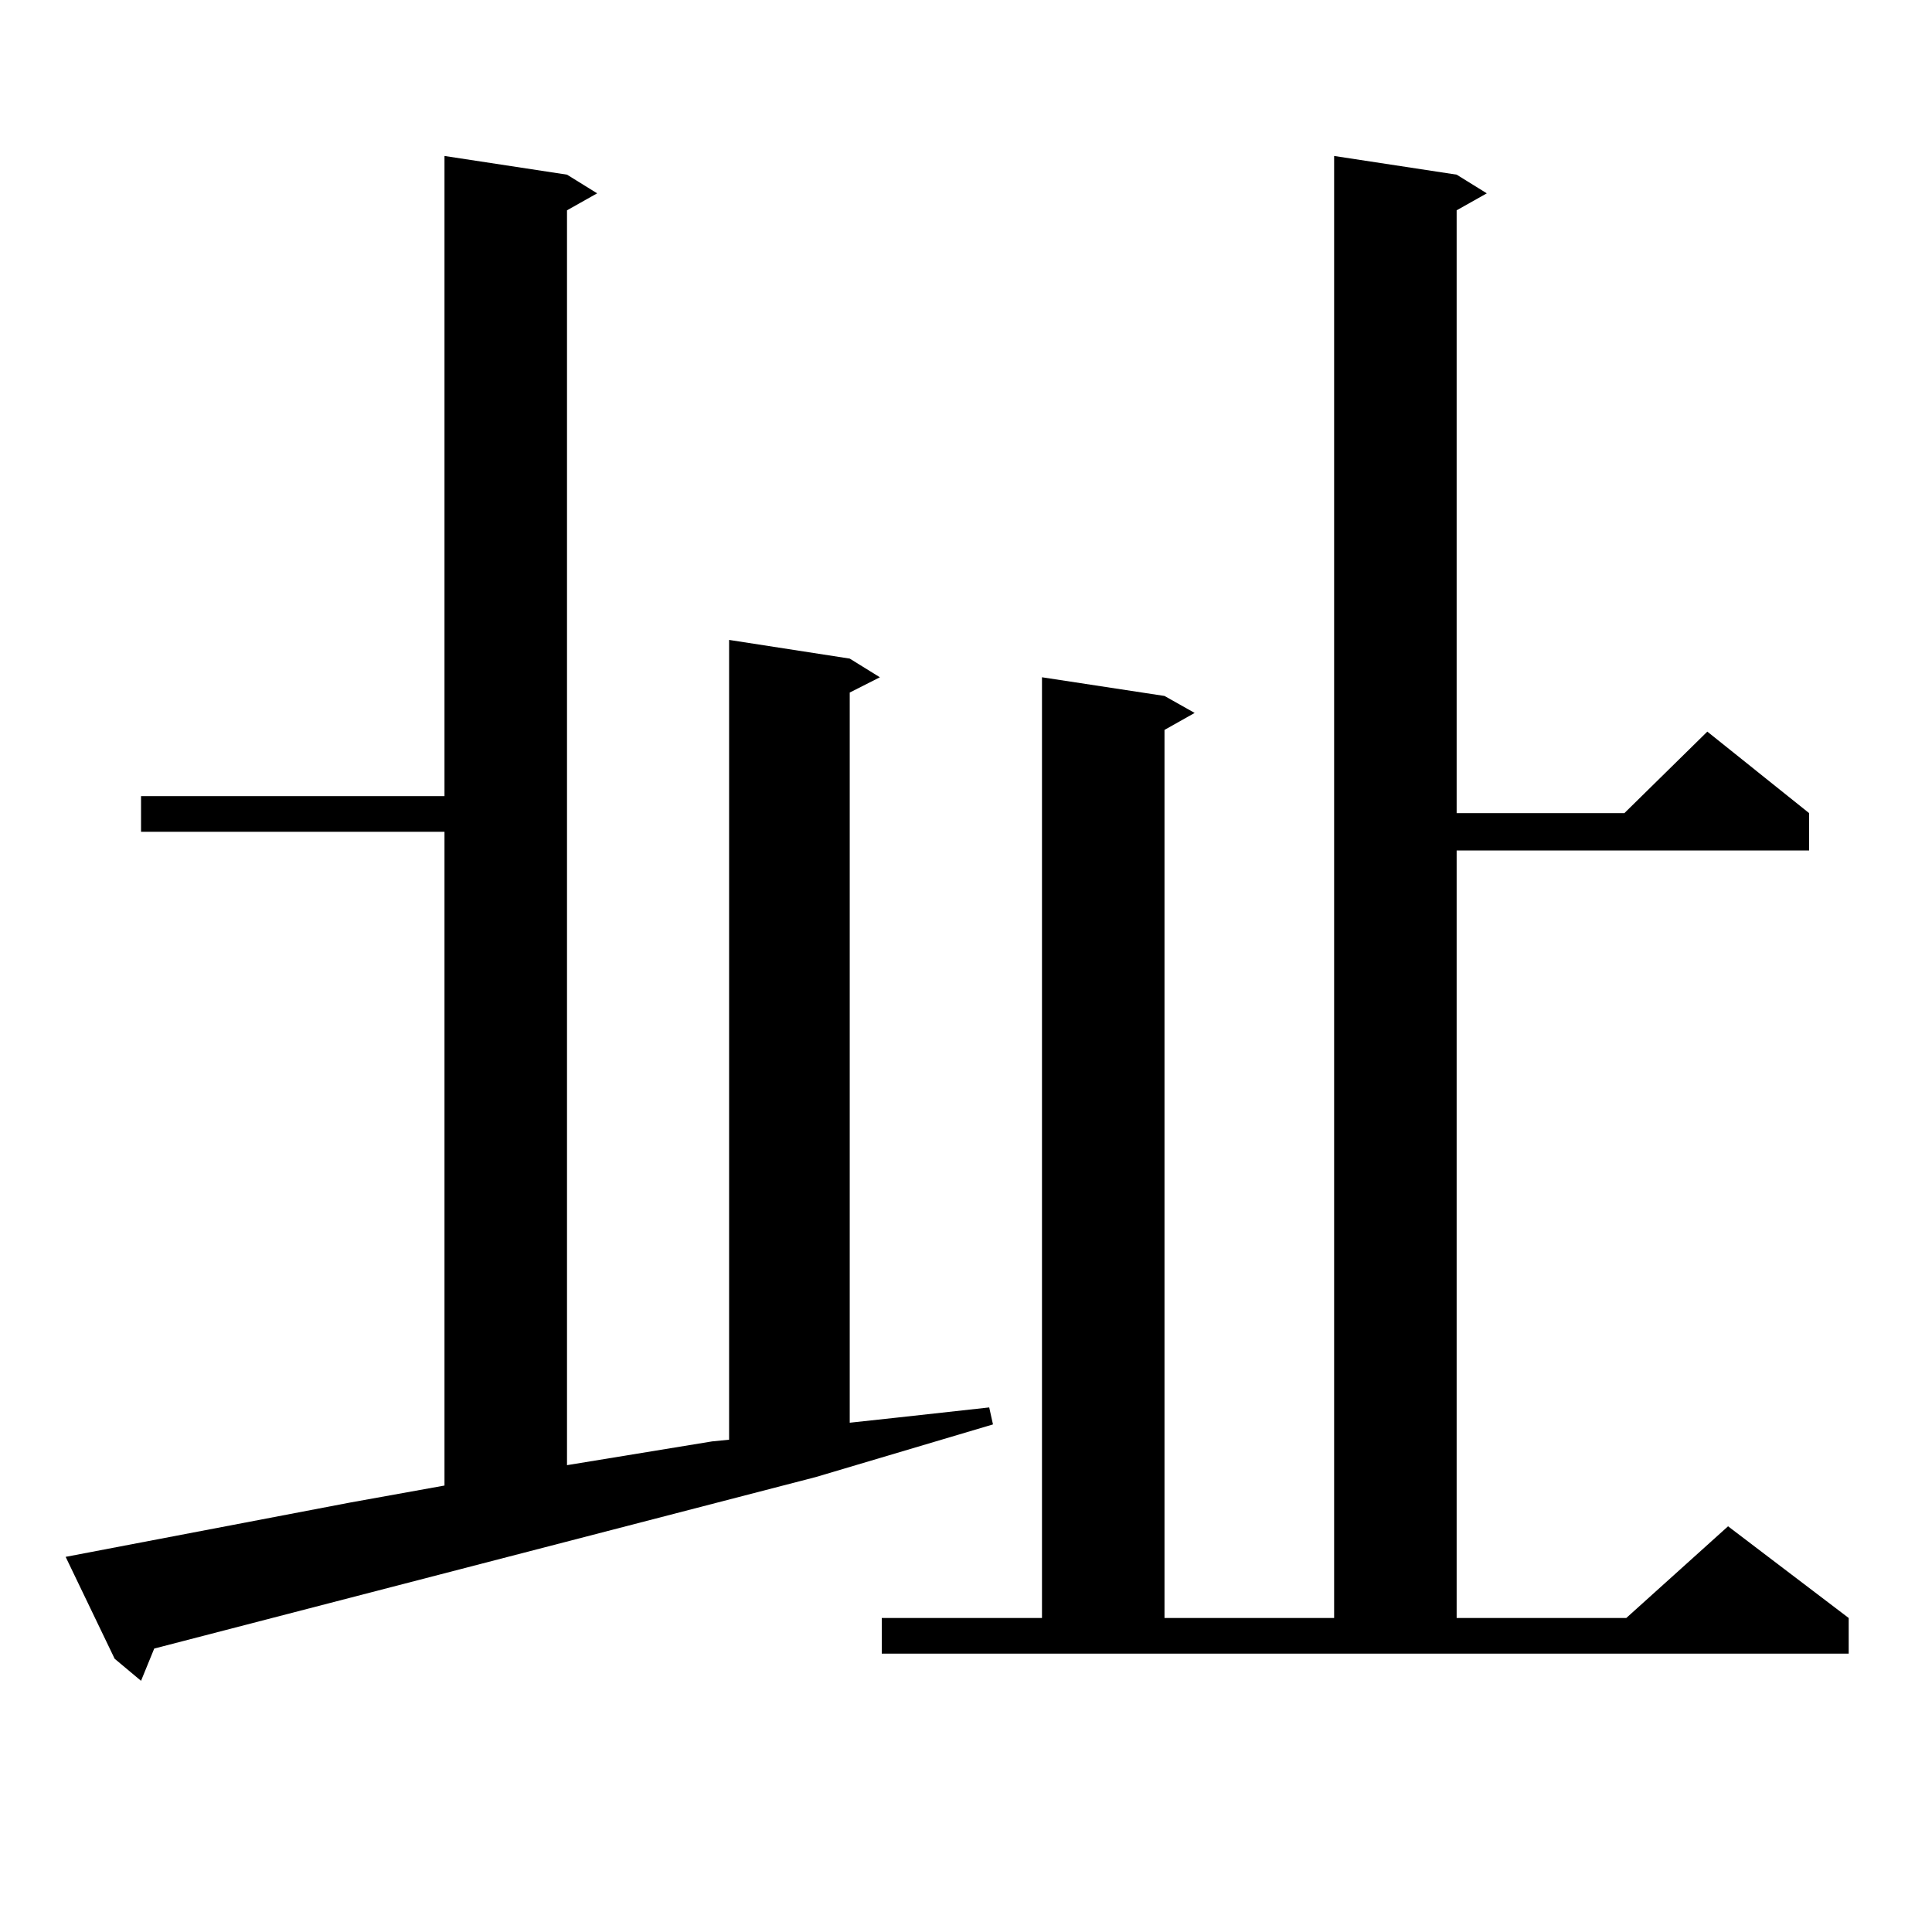 <?xml version="1.0" encoding="utf-8"?>
<!-- Generator: Adobe Illustrator 16.0.0, SVG Export Plug-In . SVG Version: 6.00 Build 0)  -->
<!DOCTYPE svg PUBLIC "-//W3C//DTD SVG 1.1//EN" "http://www.w3.org/Graphics/SVG/1.1/DTD/svg11.dtd">
<svg version="1.1" id="图层_1" xmlns="http://www.w3.org/2000/svg" xmlns:xlink="http://www.w3.org/1999/xlink" x="0px" y="0px"
	 width="1000px" height="1000px" viewBox="0 0 1000 1000" enable-background="new 0 0 1000 1000" xml:space="preserve">
<path d="M33.975,805.828l147.313-28.125l48.779-8.789V430.535H72.998v-18.457h157.069V80.73l63.413,9.668l15.609,9.668
	l-15.609,8.789v649.512l75.12-12.305l8.78-0.879V331.219l62.438,9.668l15.609,9.668l-15.609,7.91v377.93l24.39-2.637l47.804-5.273
	l1.951,8.789l-91.705,27.246l-342.431,88.77l-6.829,16.699L59.34,858.563L33.975,805.828z M456.403,837.469h82.925V350.555
	l63.413,9.668l15.609,8.789l-15.609,8.789v459.668h87.803V80.73l63.413,9.668l15.609,9.668l-15.609,8.789v312.012h86.827
	l42.926-42.188l52.682,42.188v19.336H753.957v397.266h87.803l52.682-47.461l62.438,47.461v18.457H456.403V837.469z"/>
</svg>
